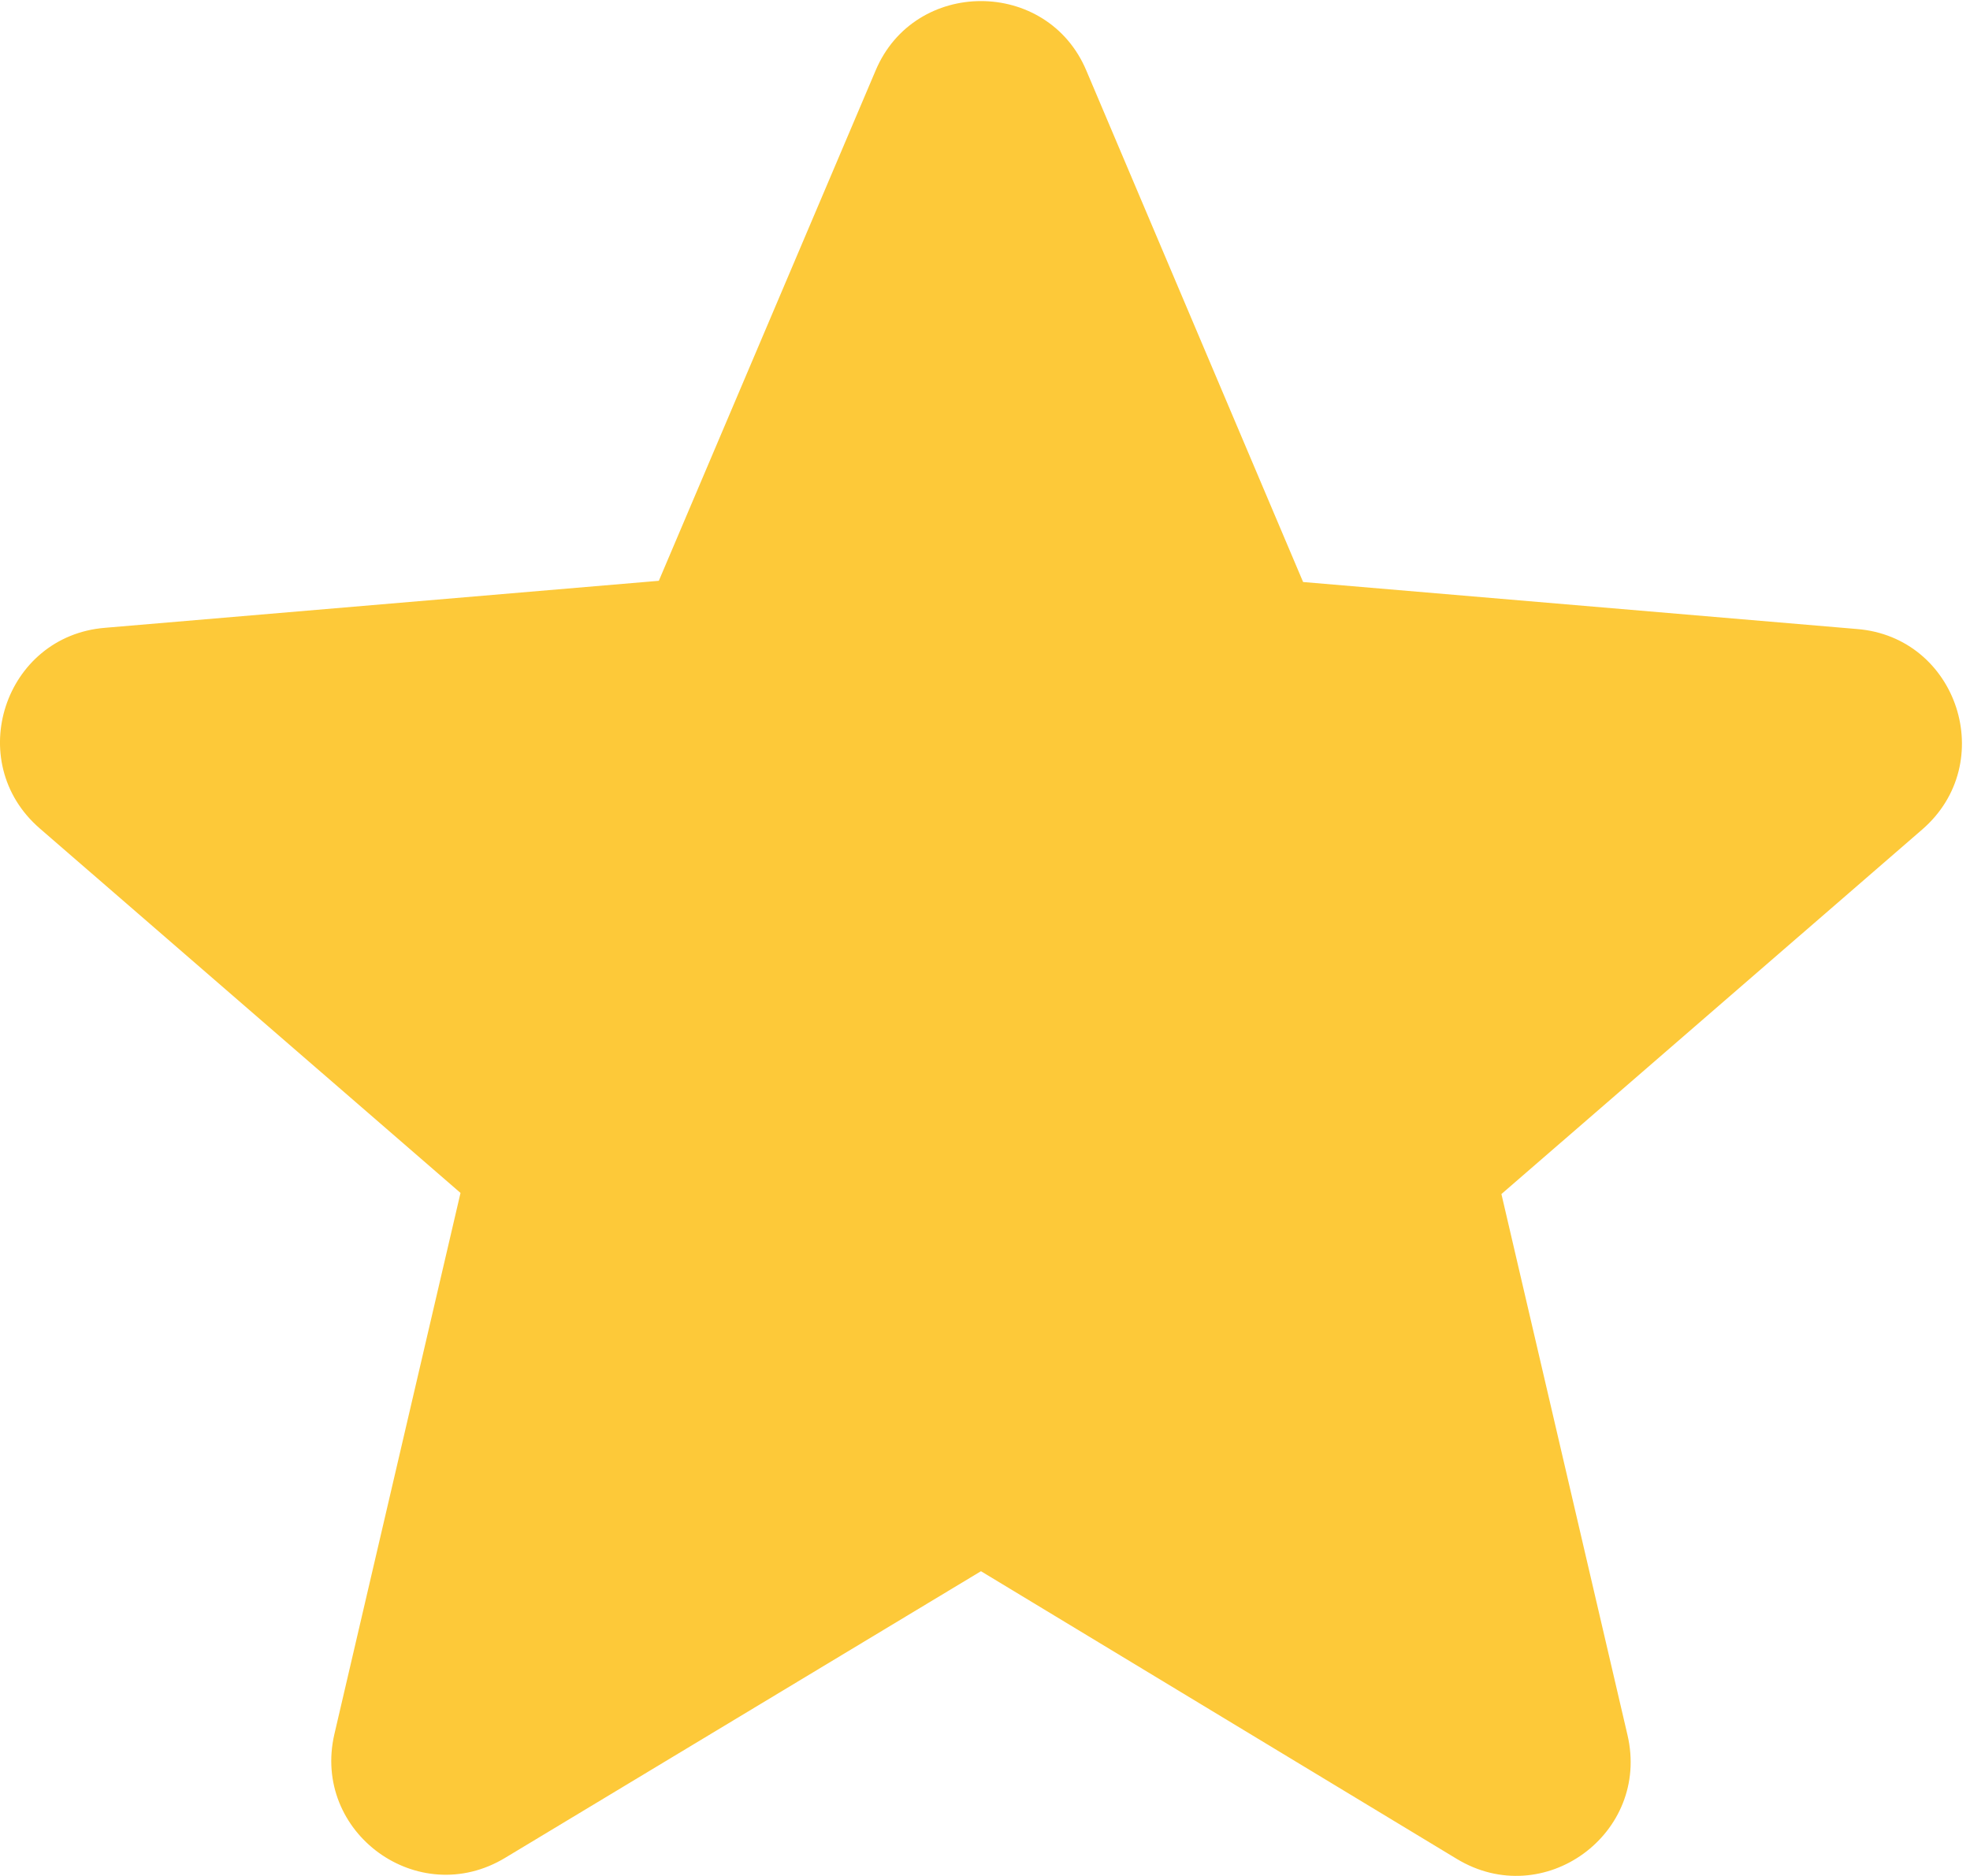 <svg width="21" height="20" viewBox="0 0 21 20" fill="none" xmlns="http://www.w3.org/2000/svg">
<path d="M10.457 16.751L15.529 19.818C16.457 20.38 17.594 19.549 17.349 18.498L16.005 12.73L20.49 8.844C21.309 8.135 20.869 6.791 19.794 6.706L13.891 6.205L11.581 0.754C11.166 -0.236 9.748 -0.236 9.333 0.754L7.023 6.192L1.121 6.693C0.045 6.779 -0.395 8.123 0.424 8.832L4.909 12.718L3.565 18.486C3.32 19.537 4.457 20.368 5.386 19.806L10.457 16.751Z" fill="#FDC939"/>
</svg>
